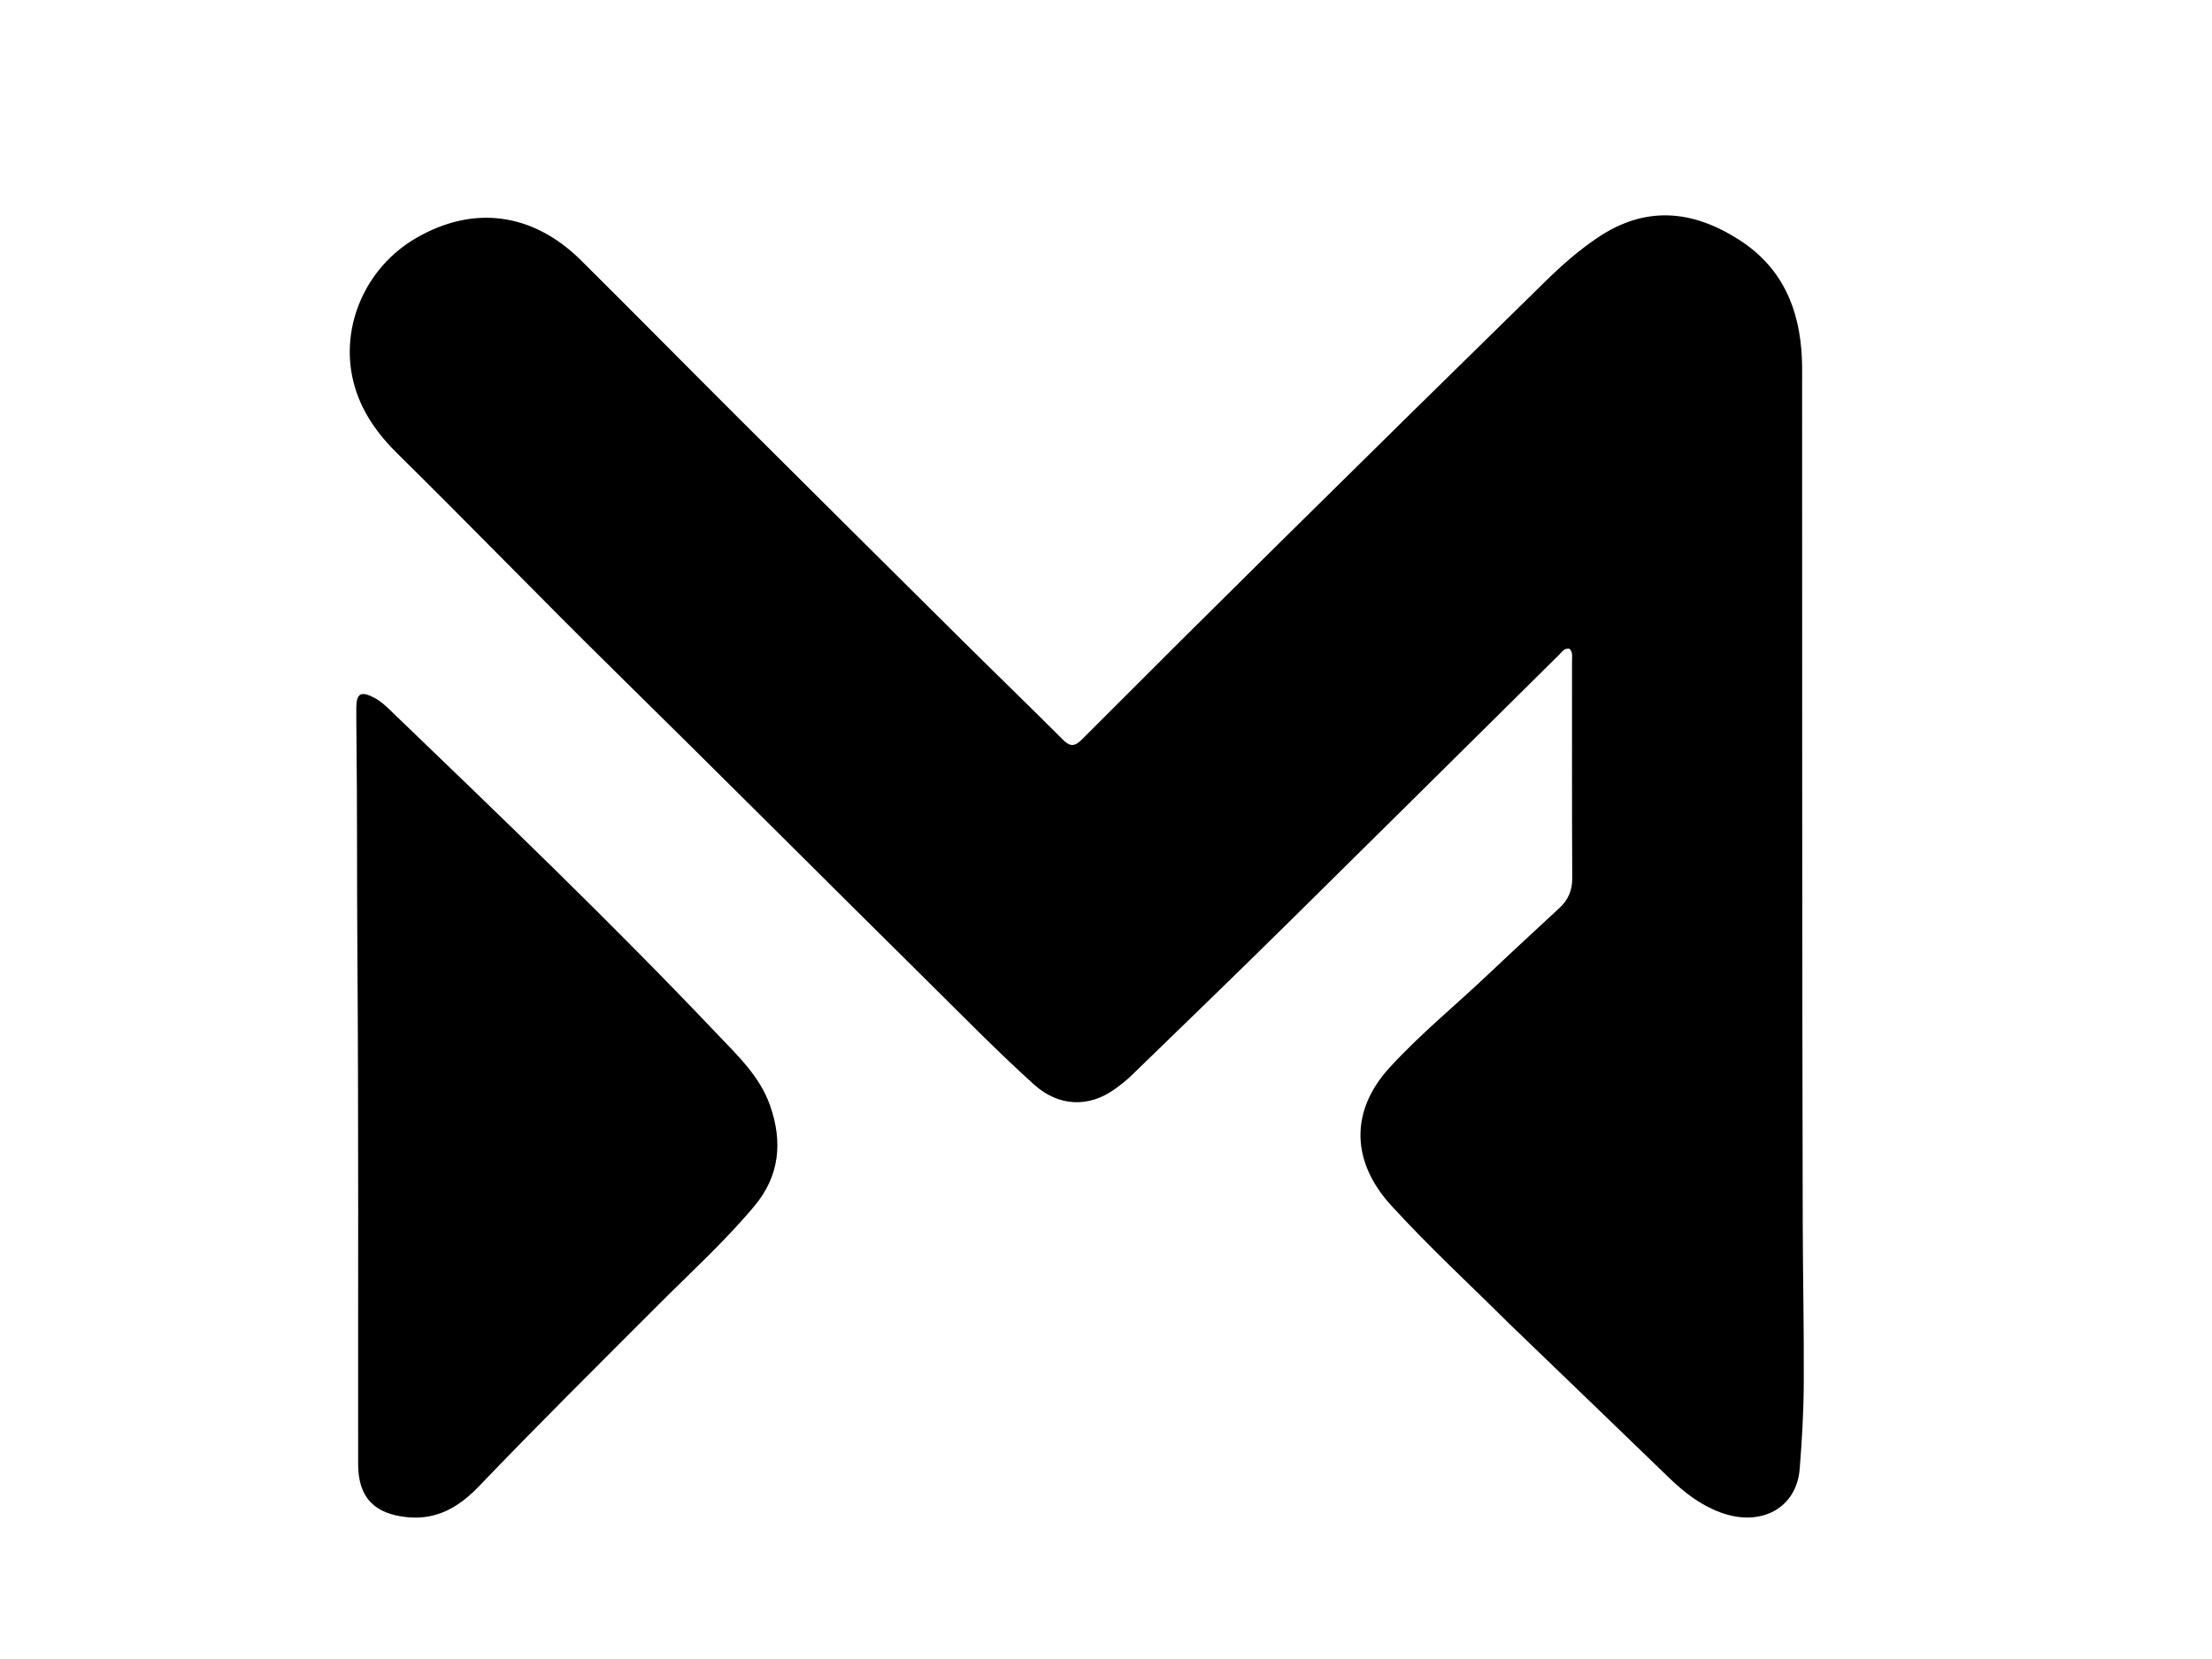<svg version="1.1" id="Layer_1" xmlns="http://www.w3.org/2000/svg" xmlns:xlink="http://www.w3.org/1999/xlink" x="0px" y="0px"
	 width="100%" viewBox="0 0 1024 768" enable-background="new 0 0 1024 768" xml:space="preserve">
<path fill="#000000" opacity="1" stroke="none"
	d="
M698.953,613.052 
	C680.383,594.595 661.351,577.037 643.966,557.976 
	C626.098,538.386 624.32,514.963 643.305,494.192 
	C657.487,478.674 673.834,465.391 689.059,450.945 
	C699.936,440.625 710.984,430.484 721.969,420.279 
	C725.961,416.571 727.865,412.231 727.835,406.578 
	C727.663,373.081 727.762,339.583 727.735,306.085 
	C727.734,304.147 728.208,302.053 726.616,300.349 
	C724.164,299.854 723.051,301.823 721.713,303.147 
	C679.414,344.977 637.208,386.901 594.844,428.666 
	C571.233,451.942 547.383,474.976 523.59,498.068 
	C521.328,500.263 518.794,502.208 516.237,504.063 
	C503.975,512.959 489.964,512.229 478.719,502.09 
	C462.499,487.465 447.217,471.864 431.7,456.516 
	C382.412,407.766 333.435,358.703 284.011,310.092 
	C250.386,277.019 217.61,243.106 184.015,210.009 
	C174.451,200.586 166.923,189.965 163.626,176.8 
	C157.248,151.333 169.138,123.985 192.322,110.381 
	C218.916,94.775 246.585,98.313 269.013,120.564 
	C293.855,145.209 318.415,170.137 343.197,194.842 
	C377.303,228.842 411.478,262.773 445.672,296.684 
	C461.053,311.937 476.63,326.994 491.939,342.319 
	C495.273,345.656 497.38,345.795 500.837,342.332 
	C531.325,311.781 561.915,281.331 592.623,251.001 
	C633.52,210.606 674.49,170.285 715.576,130.083 
	C723.062,122.758 730.943,115.809 739.716,109.932 
	C761.634,95.247 783.121,97.085 804.735,110.784 
	C825.139,123.717 833.19,142.973 834.155,166.097 
	C834.328,170.257 834.246,174.428 834.248,178.595 
	C834.305,307.754 834.211,436.913 834.539,566.072 
	C834.602,590.725 835.147,615.39 835.023,640.047 
	C834.957,653.348 834.199,666.672 833.14,679.937 
	C831.681,698.218 815.189,707.076 796.449,700.153 
	C787.169,696.725 779.633,690.862 772.621,684.075 
	C748.195,660.436 723.689,636.879 698.953,613.052 
z"/>
<path fill="#000000" opacity="1" stroke="none" 
	d="
M165.013,341.002 
	C164.987,336.171 164.905,331.839 164.954,327.508 
	C165.027,320.991 167.07,319.858 172.988,322.864 
	C175.705,324.244 177.957,326.199 180.121,328.28 
	C231.392,377.583 282.746,426.806 331.734,478.407 
	C341.324,488.509 351.75,498.208 356.522,511.876 
	C362.347,528.555 360.974,544.273 349.272,558.269 
	C335.565,574.662 319.753,589.021 304.701,604.106 
	C276.933,631.932 248.982,659.576 221.79,687.971 
	C212.808,697.351 202.594,703.664 188.762,702.374 
	C173.357,700.938 165.808,693.243 165.794,677.848 
	C165.719,598.712 166.03,519.574 165.439,440.443 
	C165.192,407.462 165.412,374.48 165.013,341.002 
z"/>
</svg>